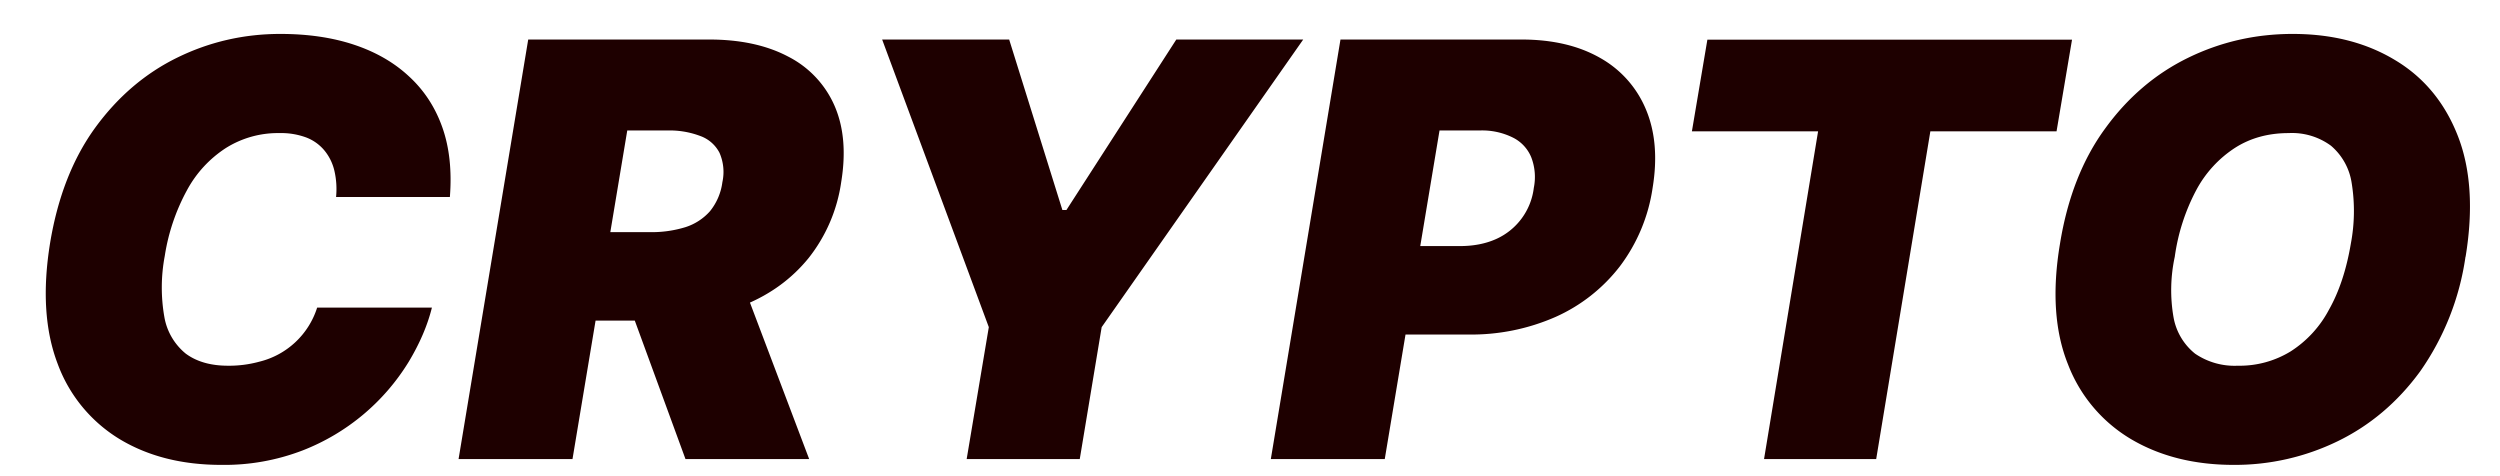 <svg width="21" height="4" fill="none" xmlns="http://www.w3.org/2000/svg"><path d="M3.78 1.655h-.957a.682.682 0 0 0-.014-.22.415.415 0 0 0-.083-.17.37.37 0 0 0-.153-.11.606.606 0 0 0-.225-.037.82.82 0 0 0-.45.125.97.97 0 0 0-.328.356 1.69 1.69 0 0 0-.186.551 1.432 1.432 0 0 0-.003.515.508.508 0 0 0 .18.306c.091.067.209.101.353.101a.96.96 0 0 0 .265-.034.678.678 0 0 0 .485-.454h.964c-.037.149-.102.301-.196.457a1.818 1.818 0 0 1-.891.743 1.83 1.83 0 0 1-.682.121c-.33 0-.615-.072-.855-.217a1.24 1.24 0 0 1-.52-.633C.378 2.777.356 2.44.421 2.04c.064-.385.19-.708.38-.969.19-.26.42-.456.69-.588.27-.132.559-.198.864-.198.23 0 .437.03.62.091s.337.15.462.267c.126.116.219.258.279.428.06.17.08.365.063.584ZM3.852 3.856 4.437.332h1.52c.262 0 .483.048.663.143a.84.84 0 0 1 .389.411c.079.18.098.394.057.644a1.33 1.33 0 0 1-.274.638c-.14.172-.318.303-.535.392a1.902 1.902 0 0 1-.726.133h-.909l.124-.743h.716a.96.96 0 0 0 .296-.042.463.463 0 0 0 .206-.134.486.486 0 0 0 .104-.244.4.4 0 0 0-.024-.246.292.292 0 0 0-.16-.141.725.725 0 0 0-.277-.047h-.338l-.46 2.76h-.957Zm2.333-1.617.612 1.617H5.758l-.592-1.617h1.019ZM7.41.332h1.067l.447 1.432h.034L9.881.332h1.066L9.254 2.748 9.07 3.856h-.95l.186-1.108L7.41.332ZM10.675 3.856 11.26.332h1.52c.262 0 .482.052.662.155a.884.884 0 0 1 .385.435c.078.187.096.406.055.656a1.437 1.437 0 0 1-.275.659 1.403 1.403 0 0 1-.54.425 1.757 1.757 0 0 1-.734.148h-.908l.124-.743h.716c.114 0 .215-.02.302-.059a.542.542 0 0 0 .317-.43.459.459 0 0 0-.022-.258.32.32 0 0 0-.155-.165.58.58 0 0 0-.277-.059h-.338l-.46 2.76h-.957ZM14.212 1.103l.13-.77h3.063l-.13.77h-1.06l-.455 2.753h-.942l.454-2.753h-1.06ZM20.71 2.157a2.221 2.221 0 0 1-.381.963c-.19.26-.422.455-.694.587a1.972 1.972 0 0 1-.872.198c-.33 0-.617-.072-.86-.215a1.249 1.249 0 0 1-.532-.63c-.111-.276-.134-.614-.067-1.013.062-.383.188-.706.379-.967.19-.262.422-.46.696-.594.274-.134.567-.201.88-.201.328 0 .613.072.855.217.243.144.42.356.53.635.11.278.133.619.067 1.02Zm-.963-.11a1.47 1.47 0 0 0 .007-.51.51.51 0 0 0-.174-.313.552.552 0 0 0-.356-.106c-.17 0-.32.041-.45.124a.963.963 0 0 0-.326.356 1.683 1.683 0 0 0-.18.559 1.33 1.33 0 0 0-.01.51.503.503 0 0 0 .181.304.588.588 0 0 0 .358.101.82.82 0 0 0 .444-.12.931.931 0 0 0 .322-.35c.086-.152.147-.337.184-.555Z" fill="#1E0000"/></svg>